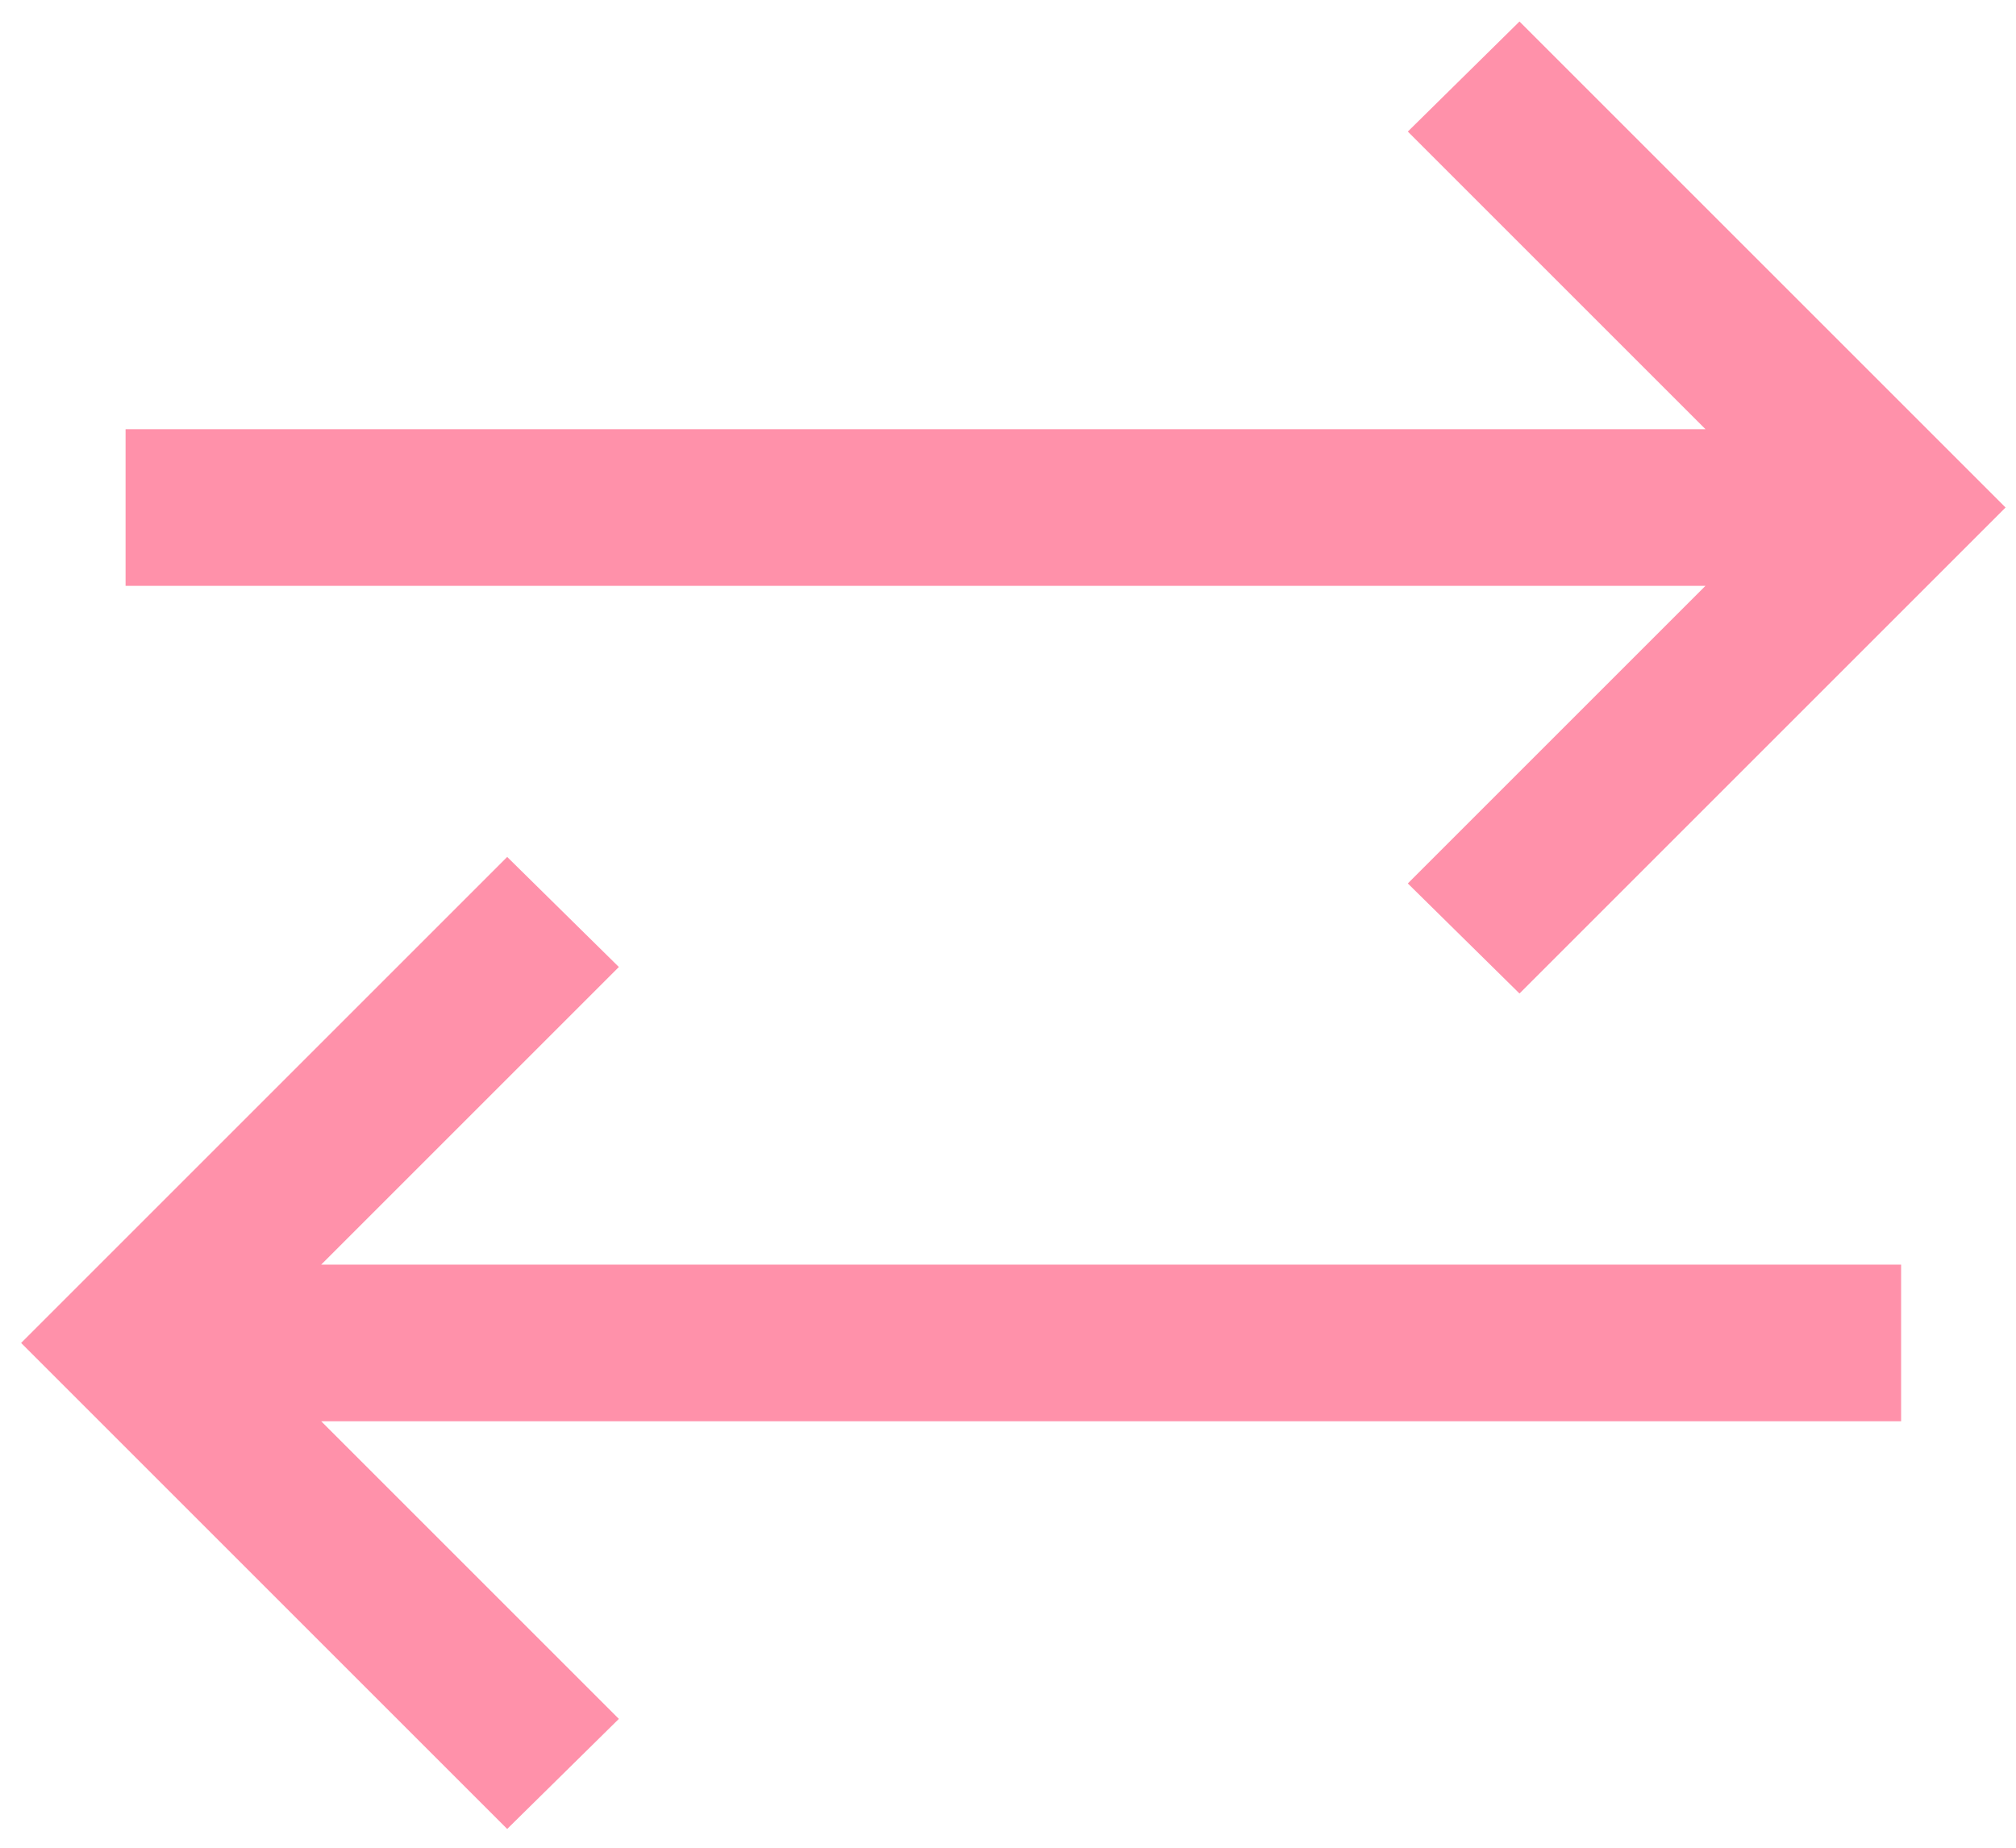 <?xml version="1.0" encoding="UTF-8"?>
<svg xmlns="http://www.w3.org/2000/svg" width="84" height="77" viewBox="0 0 84 77" fill="none">
  <path d="M21.133 76.217L0.88 55.964L21.133 35.711L25.786 40.297L13.383 52.7H79.213V59.228H13.383L25.786 71.631L21.133 76.217ZM63.312 41.402L58.659 36.816L71.062 24.413H5.232V17.886H71.062L58.659 5.483L63.312 0.896L83.565 21.149L63.312 41.402Z" fill="#FF91AA"></path>
</svg>

